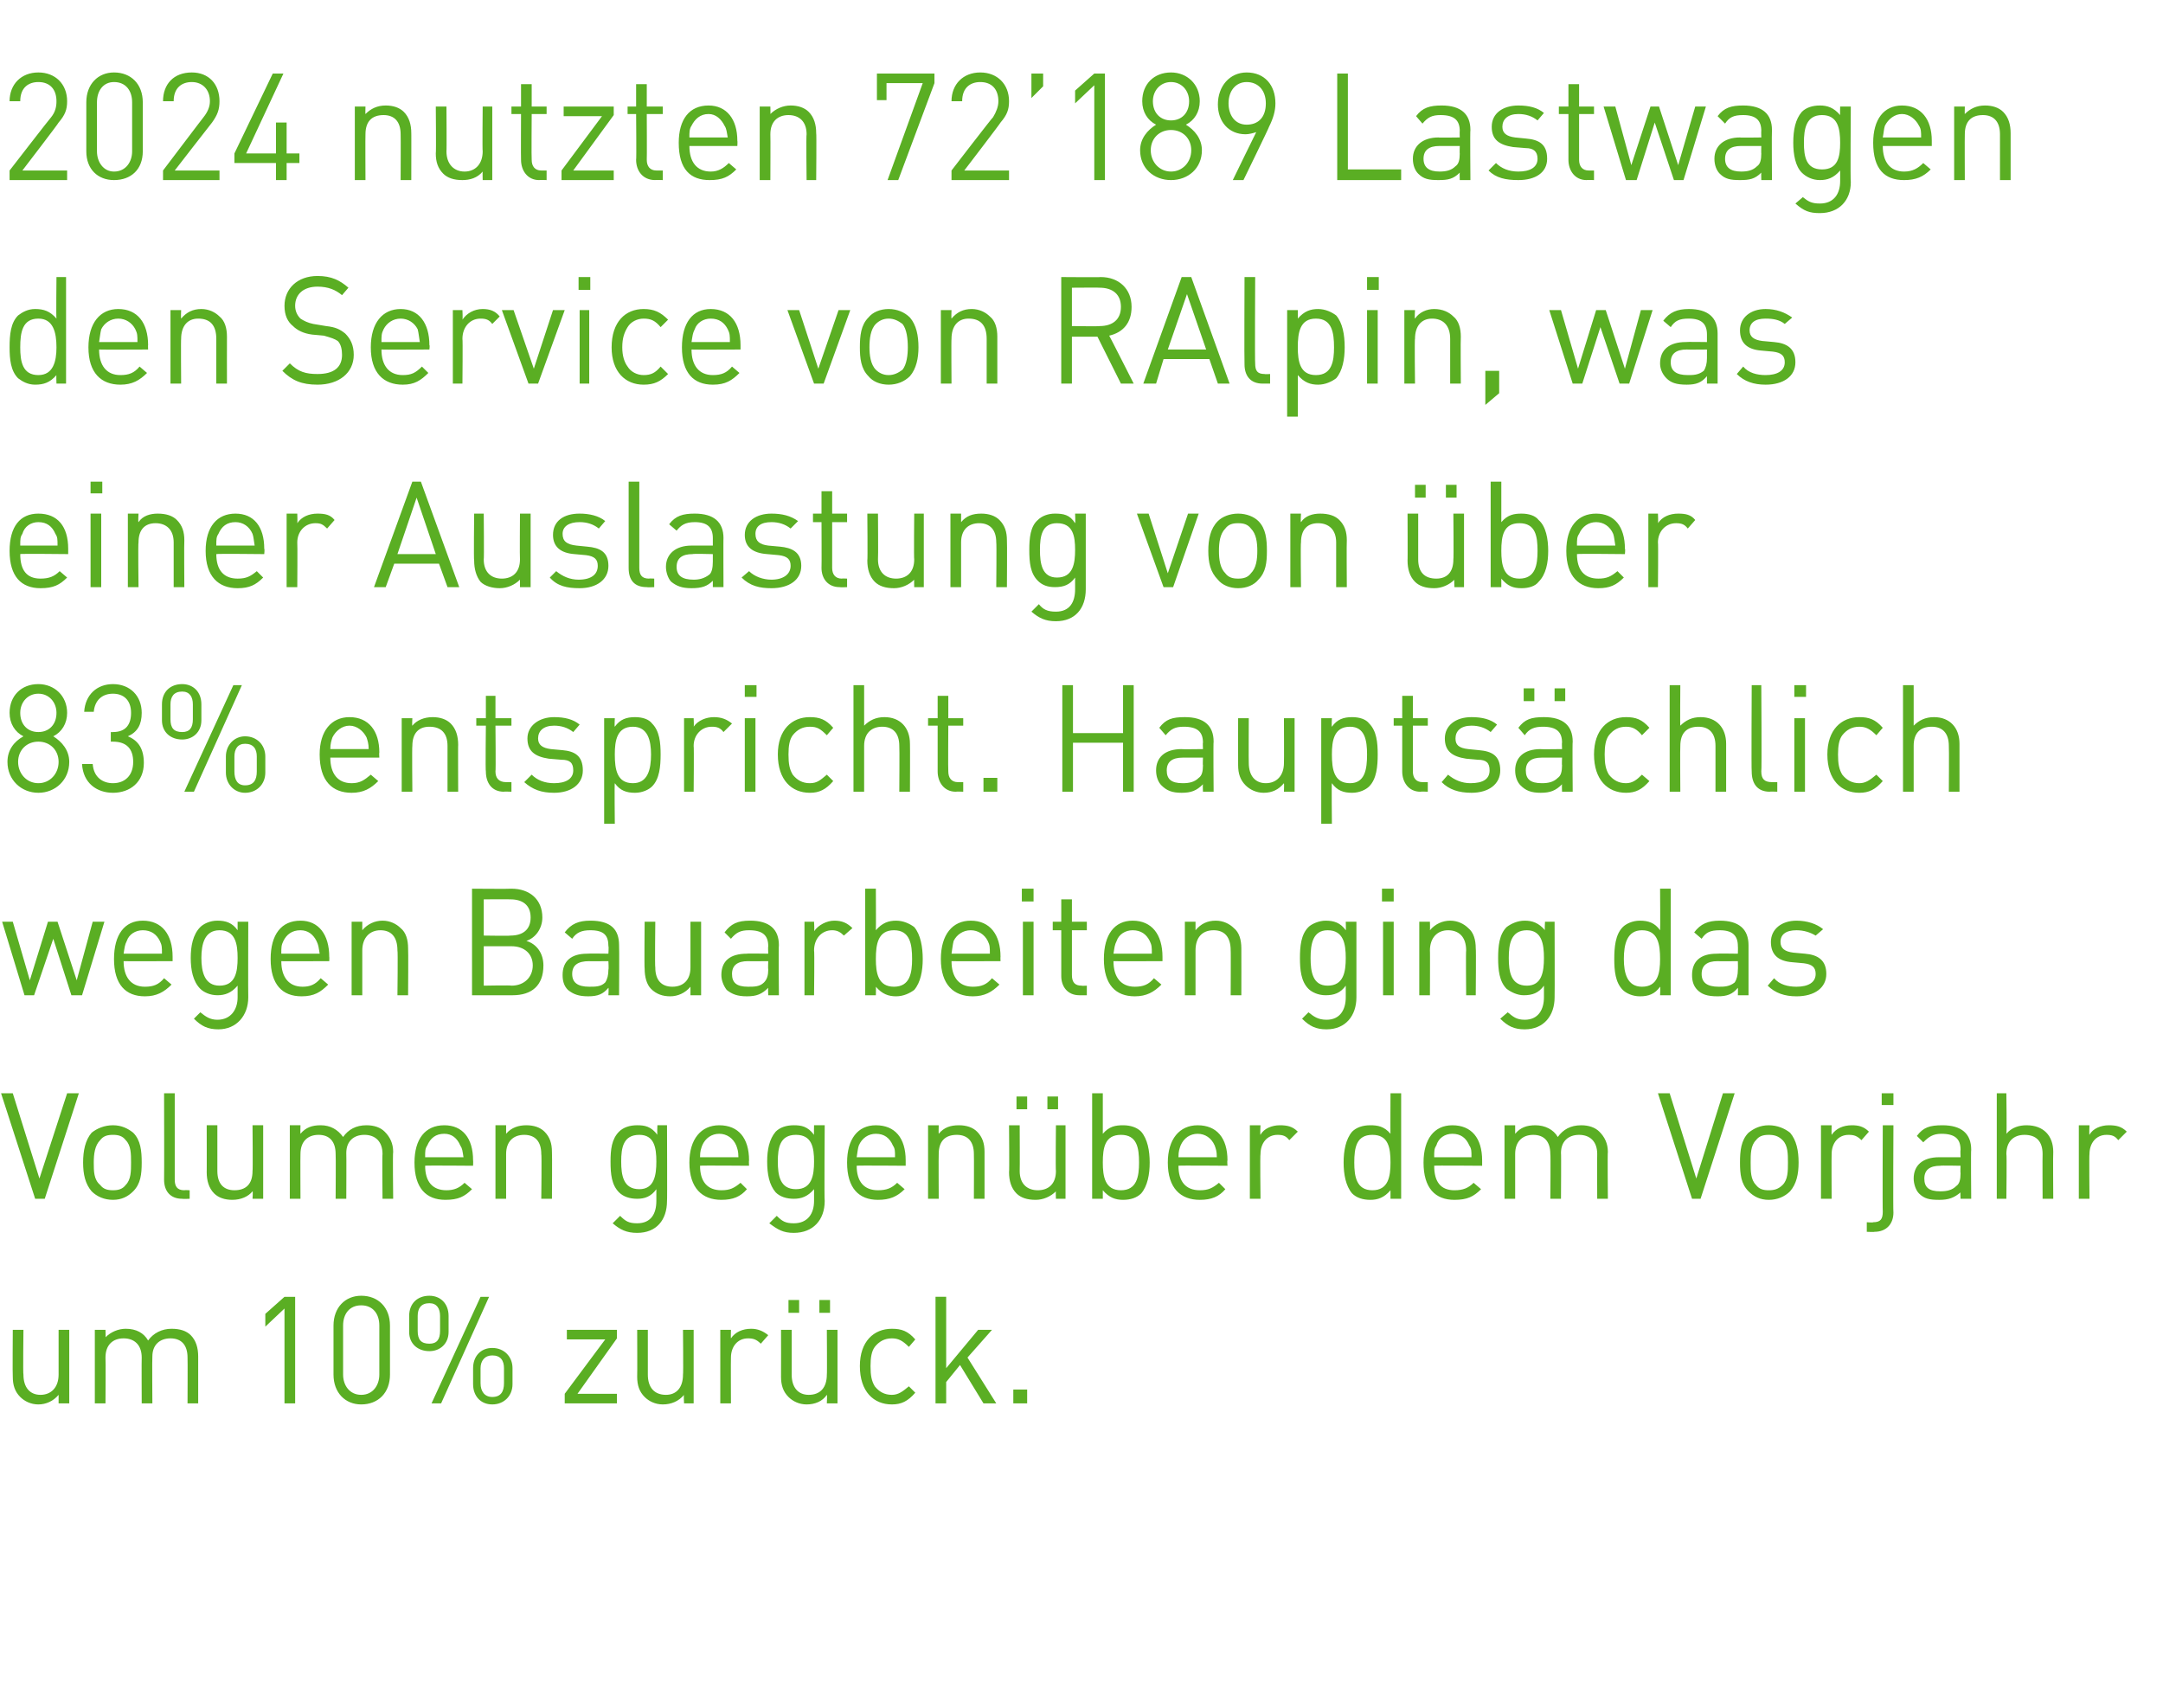 <?xml version="1.0" standalone="no"?><!DOCTYPE svg PUBLIC "-//W3C//DTD SVG 1.1//EN" "http://www.w3.org/Graphics/SVG/1.1/DTD/svg11.dtd"><svg xmlns="http://www.w3.org/2000/svg" version="1.1" width="203px" height="160.3px" viewBox="0 -6 203 160.3" style="top:-6px"><desc>2024 nutzten 72’189 Lastwagen den Service von RAlpin, was einer Auslastung von ber 83% entspricht. Haupts chlich weg...</desc><defs/><g id="Polygon206382"><path d="m5.5 125.7v-.8c-.5.6-1.2.9-1.9.9c-.7 0-1.3-.3-1.7-.7c-.5-.5-.7-1.1-.7-1.9c-.03-.02 0-4.4 0-4.4h1s-.05 4.22 0 4.2c0 1.2.6 1.9 1.6 1.9c1 0 1.7-.7 1.7-1.9v-4.2h1v6.9h-1zm12.1 0s.02-4.27 0-4.3c0-1.2-.6-1.8-1.6-1.8c-1 0-1.7.6-1.7 1.7c-.03.01 0 4.4 0 4.4h-1s-.02-4.27 0-4.3c0-1.2-.7-1.8-1.7-1.8c-1 0-1.7.6-1.7 1.8c.03.03 0 4.3 0 4.3h-1v-6.9h1s.03.74 0 .7c.5-.5 1.2-.8 1.9-.8c1 0 1.7.4 2.1 1.1c.5-.7 1.3-1.1 2.2-1.1c.8 0 1.4.2 1.8.6c.5.5.7 1.2.7 2v4.4h-1zm9.1 0v-8.9l-1.8 1.7v-1.2l1.8-1.6h1v10h-1zm7.2.1c-1.5 0-2.6-1.1-2.6-2.8v-4.6c0-1.7 1.1-2.8 2.6-2.8c1.6 0 2.7 1.1 2.7 2.8v4.6c0 1.7-1.1 2.8-2.7 2.8zm1.7-7.4c0-1.1-.6-1.9-1.7-1.9c-1.1 0-1.7.8-1.7 1.9v4.6c0 1 .6 1.9 1.7 1.9c1.1 0 1.7-.9 1.7-1.9v-4.6zm5.7-.9c0-.7-.3-1.2-1-1.2c-.8 0-1.1.5-1.1 1.2v1.4c0 .8.3 1.2 1.1 1.2c.7 0 1-.4 1-1.2v-1.4zm-1 3.3c-1.1 0-1.9-.7-1.9-1.8v-1.5c0-1.2.8-1.9 1.9-1.9c1 0 1.8.7 1.8 1.9v1.5c0 1.1-.8 1.8-1.8 1.8zm7 1.6c0-.7-.3-1.2-1.1-1.2c-.7 0-1.1.5-1.1 1.2v1.4c0 .8.4 1.3 1.1 1.3c.8 0 1.1-.5 1.1-1.3v-1.4zm-1.1 3.4c-1.1 0-1.8-.8-1.8-1.9v-1.5c0-1.1.7-1.9 1.8-1.9c1.1 0 1.9.8 1.9 1.9v1.5c0 1.1-.8 1.9-1.9 1.9zm-4.8-.1h-.9l4.6-10h.8l-4.5 10zm11.6 0v-.9l3.8-5.1h-3.6v-.9h4.7v.8l-3.7 5.2h3.7v.9H53zm11.2 0s-.05-.8 0-.8c-.5.6-1.2.9-2 .9c-.7 0-1.3-.3-1.7-.7c-.5-.5-.7-1.1-.7-1.9c.02-.02 0-4.4 0-4.4h1v4.2c0 1.2.6 1.9 1.7 1.9c1 0 1.6-.7 1.6-1.9c.04.02 0-4.2 0-4.2h1v6.9h-.9zm7.2-5.6c-.4-.4-.7-.5-1.2-.5c-1 0-1.6.8-1.6 1.8c-.02.04 0 4.3 0 4.3h-1v-6.9h1s-.02.82 0 .8c.4-.6 1.1-.9 1.9-.9c.6 0 1.1.2 1.6.6l-.7.8zm6.2 5.6s.04-.8 0-.8c-.4.6-1.1.9-1.9.9c-.7 0-1.3-.3-1.7-.7c-.5-.5-.7-1.1-.7-1.9c.01-.02 0-4.4 0-4.4h1v4.2c0 1.2.6 1.9 1.6 1.9c1.1 0 1.7-.7 1.7-1.9c.03.02 0-4.2 0-4.2h1v6.9h-1zm-.7-8.5V116h1v1.2h-1zm-2.9 0V116h1v1.2h-1zm9.7 8.6c-1.7 0-3-1.2-3-3.6c0-2.3 1.3-3.5 3-3.5c.9 0 1.5.2 2.2 1l-.6.7c-.6-.6-1-.8-1.6-.8c-.7 0-1.2.3-1.6.8c-.3.4-.4 1-.4 1.8c0 .9.1 1.4.4 1.9c.4.5.9.8 1.6.8c.6 0 1-.3 1.6-.8l.6.6c-.7.8-1.3 1.1-2.2 1.1zm8.6-.1l-2.2-3.6l-1.3 1.6v2h-1v-10h1v6.7l3-3.6h1.3l-2.3 2.6l2.7 4.3h-1.2zm2.8 0v-1.3h1.3v1.3h-1.3z" stroke="none" fill="#5aae23"/></g><g id="Polygon206381"><path d="m4.2 106.5h-.9L.1 96.6h1.1l2.5 8l2.6-8h1.1l-3.2 9.9zm8.3-.7c-.5.5-1.1.8-1.9.8c-.8 0-1.5-.3-2-.8c-.6-.7-.8-1.6-.8-2.7c0-1.1.2-2.1.8-2.8c.5-.4 1.2-.7 2-.7c.8 0 1.4.3 1.9.7c.7.7.8 1.7.8 2.8c0 1.1-.1 2-.8 2.7zm-.7-4.8c-.3-.4-.7-.5-1.2-.5c-.5 0-.9.1-1.2.5c-.5.5-.6 1.3-.6 2.1c0 .8 0 1.6.6 2.1c.3.4.7.5 1.2.5c.5 0 .9-.1 1.2-.5c.5-.5.5-1.3.5-2.1c0-.8 0-1.6-.5-2.1zm5.3 5.5c-1.1 0-1.7-.7-1.7-1.8c.02 0 0-8.1 0-8.1h1v8.1c0 .6.2 1 .9 1c.01-.03.5 0 .5 0v.8s-.66.03-.7 0zm6.6 0s.05-.73 0-.7c-.4.5-1.1.8-1.9.8c-.7 0-1.3-.2-1.7-.6c-.5-.5-.7-1.2-.7-2c.01.04 0-4.4 0-4.4h1v4.3c0 1.2.6 1.8 1.6 1.8c1.1 0 1.7-.6 1.7-1.8c.04-.01 0-4.3 0-4.3h1v6.9h-1zm12.2 0s-.04-4.21 0-4.2c0-1.2-.7-1.8-1.7-1.8c-1 0-1.7.6-1.7 1.7c.02-.02 0 4.3 0 4.3h-1s.03-4.21 0-4.2c0-1.2-.6-1.8-1.6-1.8c-1 0-1.7.6-1.7 1.8c-.02-.01 0 4.2 0 4.2h-1v-6.9h1s-.02.8 0 .8c.5-.6 1.1-.8 1.9-.8c.9 0 1.6.4 2.1 1.1c.5-.7 1.2-1.1 2.2-1.1c.7 0 1.3.2 1.7.6c.5.5.8 1.1.8 1.9c-.05.02 0 4.4 0 4.4h-1zm4-3.1c0 1.5.7 2.3 2 2.3c.7 0 1.2-.2 1.7-.7l.7.6c-.7.7-1.3 1-2.5 1c-1.8 0-2.9-1.1-2.9-3.5c0-2.2 1-3.5 2.8-3.5c1.7 0 2.7 1.2 2.7 3.3c.02.01 0 .5 0 .5c0 0-4.53-.04-4.5 0zm3.3-1.9c-.3-.7-.8-1.1-1.5-1.1c-.8 0-1.3.4-1.6 1.1c-.2.3-.2.5-.2 1.1h3.6c-.1-.6-.1-.8-.3-1.1zm7.6 5s.05-4.21 0-4.2c0-1.2-.6-1.8-1.6-1.8c-1 0-1.7.6-1.7 1.8v4.2h-1v-6.9h1v.8c.5-.6 1.2-.8 1.9-.8c.7 0 1.3.2 1.7.6c.5.5.7 1.1.7 1.9c.03.02 0 4.4 0 4.4h-1zm9 3.2c-1 0-1.6-.3-2.3-.9l.7-.7c.5.5.8.7 1.6.7c1.3 0 1.8-.9 1.8-2.1v-1.1c-.5.7-1.1.9-1.8.9c-.7 0-1.3-.2-1.7-.6c-.7-.7-.8-1.7-.8-2.9c0-1.1.1-2.1.8-2.8c.4-.4 1-.6 1.7-.6c.7 0 1.3.1 1.9.9c-.04-.04 0-.9 0-.9h.9s.03 7.14 0 7.1c0 1.8-1 3-2.8 3zm.2-9.2c-1.5 0-1.7 1.2-1.7 2.5c0 1.3.2 2.6 1.7 2.6c1.4 0 1.6-1.3 1.6-2.6c0-1.3-.2-2.5-1.6-2.5zm5.7 2.9c0 1.5.7 2.3 2 2.3c.8 0 1.2-.2 1.8-.7l.6.6c-.6.7-1.3 1-2.4 1c-1.8 0-3-1.1-3-3.5c0-2.2 1.1-3.5 2.8-3.5c1.8 0 2.8 1.2 2.8 3.3c-.03.01 0 .5 0 .5c0 0-4.58-.04-4.6 0zm3.4-1.9c-.3-.7-.9-1.1-1.6-1.1c-.7 0-1.3.4-1.6 1.1c-.1.3-.2.5-.2 1.1h3.6c0-.6-.1-.8-.2-1.1zm5.4 8.2c-1 0-1.5-.3-2.3-.9l.7-.7c.5.5.8.7 1.6.7c1.3 0 1.9-.9 1.9-2.1v-1.1c-.6.7-1.2.9-1.9.9c-.7 0-1.3-.2-1.7-.6c-.6-.7-.8-1.7-.8-2.9c0-1.1.2-2.1.8-2.8c.4-.4 1-.6 1.7-.6c.7 0 1.3.1 1.9.9c-.02-.04 0-.9 0-.9h1s-.05 7.14 0 7.1c0 1.8-1.1 3-2.9 3zm.2-9.2c-1.5 0-1.7 1.2-1.7 2.5c0 1.3.2 2.6 1.7 2.6c1.5 0 1.7-1.3 1.7-2.6c0-1.3-.2-2.5-1.7-2.5zm5.7 2.9c0 1.5.7 2.3 2 2.3c.8 0 1.3-.2 1.8-.7l.7.6c-.7.7-1.4 1-2.5 1c-1.8 0-2.9-1.1-2.9-3.5c0-2.2 1-3.5 2.7-3.5c1.8 0 2.8 1.2 2.8 3.3v.5s-4.56-.04-4.6 0zm3.4-1.9c-.3-.7-.8-1.1-1.6-1.1c-.7 0-1.3.4-1.6 1.1c-.1.3-.1.5-.2 1.1h3.6c0-.6 0-.8-.2-1.1zm7.6 5s.02-4.21 0-4.2c0-1.2-.6-1.8-1.6-1.8c-1.1 0-1.7.6-1.7 1.8c-.02-.01 0 4.2 0 4.2h-1v-6.9h1s-.02.8 0 .8c.5-.6 1.1-.8 1.9-.8c.7 0 1.3.2 1.7.6c.5.5.7 1.1.7 1.9v4.4h-1zm7.7 0s-.03-.73 0-.7c-.5.5-1.2.8-1.9.8c-.8 0-1.4-.2-1.8-.6c-.5-.5-.7-1.2-.7-2c.04.04 0-4.4 0-4.4h1s.02 4.29 0 4.3c0 1.2.7 1.8 1.7 1.8c1 0 1.7-.6 1.7-1.8c-.04-.01 0-4.3 0-4.3h.9v6.9h-.9zm-.8-8.4v-1.2h1v1.2h-1zm-2.9 0v-1.2h1v1.2h-1zm12.5 5c0 1.1-.2 2.2-.8 2.9c-.4.4-1 .6-1.7.6c-.7 0-1.3-.2-1.9-.9v.8h-1v-9.9h1v3.8c.6-.7 1.2-.8 1.9-.8c.7 0 1.3.2 1.7.6c.6.7.8 1.8.8 2.9zm-2.7-2.6c-1.5 0-1.7 1.2-1.7 2.6c0 1.3.2 2.6 1.7 2.6c1.5 0 1.7-1.3 1.7-2.6c0-1.4-.2-2.6-1.7-2.6zm5.4 2.9c0 1.5.7 2.3 2 2.3c.8 0 1.2-.2 1.8-.7l.6.6c-.6.7-1.3 1-2.4 1c-1.8 0-3-1.1-3-3.5c0-2.2 1.1-3.5 2.8-3.5c1.8 0 2.8 1.2 2.8 3.3c-.04.01 0 .5 0 .5c0 0-4.59-.04-4.6 0zm3.4-1.9c-.3-.7-.9-1.1-1.6-1.1c-.7 0-1.3.4-1.6 1.1c-.1.3-.2.5-.2 1.1h3.6c0-.6-.1-.8-.2-1.1zm7-.5c-.3-.4-.6-.5-1.1-.5c-1 0-1.6.8-1.6 1.8c-.05.01 0 4.2 0 4.2h-1v-6.9h1s-.05.89 0 .9c.3-.6 1.1-.9 1.8-.9c.7 0 1.2.1 1.7.6l-.8.8zm9.5 5.5v-.8c-.6.7-1.2.9-1.9.9c-.7 0-1.3-.2-1.7-.6c-.6-.7-.8-1.8-.8-2.9c0-1.1.2-2.2.8-2.9c.4-.4 1-.6 1.7-.6c.7 0 1.3.1 1.9.8c-.02.04 0-3.8 0-3.8h1v9.9h-1zm0-3.4c0-1.4-.2-2.6-1.7-2.6c-1.5 0-1.7 1.2-1.7 2.6c0 1.3.2 2.6 1.7 2.6c1.5 0 1.7-1.3 1.7-2.6zm4.1.3c0 1.5.6 2.3 1.9 2.3c.8 0 1.3-.2 1.8-.7l.7.6c-.7.7-1.3 1-2.5 1c-1.8 0-2.9-1.1-2.9-3.5c0-2.2 1-3.5 2.7-3.5c1.8 0 2.8 1.2 2.8 3.3v.5s-4.55-.04-4.5 0zm3.3-1.9c-.3-.7-.8-1.1-1.6-1.1c-.7 0-1.3.4-1.5 1.1c-.2.3-.2.5-.2 1.1h3.5c0-.6 0-.8-.2-1.1zm12 5s-.02-4.21 0-4.2c0-1.2-.7-1.8-1.7-1.8c-1 0-1.7.6-1.7 1.7c.03-.02 0 4.3 0 4.3h-1s.04-4.21 0-4.2c0-1.2-.6-1.8-1.6-1.8c-1 0-1.7.6-1.7 1.8v4.2h-1v-6.9h1v.8c.5-.6 1.1-.8 1.9-.8c.9 0 1.7.4 2.1 1.1c.5-.7 1.2-1.1 2.2-1.1c.7 0 1.3.2 1.7.6c.5.5.8 1.1.8 1.9c-.04.02 0 4.4 0 4.4h-1zm9.7 0h-.8l-3.2-9.9h1.1l2.5 8l2.5-8h1.1l-3.2 9.9zm8.4-.7c-.5.5-1.2.8-2 .8c-.8 0-1.4-.3-1.9-.8c-.7-.7-.8-1.6-.8-2.7c0-1.1.1-2.1.8-2.8c.5-.4 1.1-.7 1.9-.7c.8 0 1.5.3 2 .7c.6.7.8 1.7.8 2.8c0 1.1-.2 2-.8 2.7zm-.7-4.8c-.4-.4-.8-.5-1.3-.5c-.5 0-.9.1-1.2.5c-.5.5-.5 1.3-.5 2.1c0 .8 0 1.6.5 2.1c.3.4.7.5 1.2.5c.5 0 .9-.1 1.3-.5c.5-.5.5-1.3.5-2.1c0-.8 0-1.6-.5-2.1zm7.4 0c-.4-.4-.7-.5-1.2-.5c-1 0-1.6.8-1.6 1.8c-.02.01 0 4.2 0 4.2h-1v-6.9h1s-.02.89 0 .9c.4-.6 1.1-.9 1.9-.9c.6 0 1.1.1 1.6.6l-.7.8zm1.2 8.6c.04.03-.7 0-.7 0v-.9s.57.05.6 0c.7 0 .9-.3.9-1c-.03.04 0-8.1 0-8.1h1s-.04 8.18 0 8.2c0 1-.6 1.8-1.8 1.8zm.7-11.9v-1.1h1.1v1.1h-1.1zm7.4 8.8s-.03-.62 0-.6c-.6.5-1.1.7-2 .7c-.9 0-1.4-.1-1.9-.6c-.3-.3-.5-.9-.5-1.4c0-1.2.8-2 2.4-2h2s-.03-.66 0-.7c0-1-.5-1.5-1.8-1.5c-.8 0-1.2.3-1.7.8l-.6-.6c.6-.8 1.2-1 2.4-1c1.8 0 2.7.8 2.7 2.3c-.04-.04 0 4.6 0 4.6h-1zm0-3.1s-1.91-.04-1.9 0c-1 0-1.5.4-1.5 1.2c0 .8.4 1.2 1.5 1.2c.6 0 1.1-.1 1.5-.5c.3-.2.4-.6.4-1.2c-.03 0 0-.7 0-.7zm7.7 3.1s-.02-4.22 0-4.2c0-1.2-.6-1.8-1.7-1.8c-1 0-1.7.6-1.7 1.8c.05-.02 0 4.2 0 4.2h-.9v-9.9h.9s.05 3.8 0 3.8c.5-.6 1.2-.8 1.9-.8c1.6 0 2.5 1 2.5 2.5c-.03.01 0 4.4 0 4.4h-1zm7.1-5.5c-.3-.4-.6-.5-1.1-.5c-1 0-1.6.8-1.6 1.8c-.04.01 0 4.2 0 4.2h-1v-6.9h1s-.04.89 0 .9c.3-.6 1.1-.9 1.8-.9c.7 0 1.2.1 1.7.6l-.8.8z" stroke="none" fill="#5aae23"/></g><g id="Polygon206380"><path d="m7.7 87.4h-1L5 82.1l-1.8 5.3h-.9L.2 80.5h1L2.8 86l1.7-5.5h.9L7.2 86l1.5-5.5h1.1l-2.1 6.9zm3.9-3.2c0 1.5.7 2.4 2 2.4c.8 0 1.3-.2 1.8-.8l.7.6c-.7.7-1.4 1.1-2.5 1.1c-1.8 0-2.9-1.1-2.9-3.5c0-2.3 1-3.6 2.7-3.6c1.8 0 2.8 1.3 2.8 3.4v.4s-4.55.02-4.6 0zm3.4-1.9c-.3-.6-.8-1-1.6-1c-.7 0-1.3.4-1.5 1c-.2.4-.2.6-.3 1.2h3.6c0-.6 0-.8-.2-1.2zm5.5 8.3c-1 0-1.6-.3-2.3-1l.6-.6c.5.4.9.7 1.6.7c1.3 0 1.9-1 1.9-2.1v-1.1c-.6.7-1.2.9-1.9.9c-.7 0-1.3-.3-1.6-.6c-.7-.7-.9-1.8-.9-2.9c0-1.1.2-2.2.9-2.9c.3-.3.9-.6 1.6-.6c.8 0 1.4.2 1.9.9v-.8h1s-.02 7.11 0 7.1c0 1.7-1.1 3-2.8 3zm.1-9.3c-1.4 0-1.7 1.3-1.7 2.6c0 1.3.3 2.6 1.7 2.6c1.5 0 1.7-1.3 1.7-2.6c0-1.3-.2-2.6-1.7-2.6zm5.8 2.9c0 1.5.7 2.4 2 2.4c.7 0 1.2-.2 1.7-.8l.7.6c-.7.7-1.3 1.1-2.5 1.1c-1.8 0-2.9-1.1-2.9-3.5c0-2.3 1-3.6 2.8-3.6c1.7 0 2.7 1.3 2.7 3.4c.02-.02 0 .4 0 .4c0 0-4.53.02-4.5 0zm3.3-1.9c-.3-.6-.8-1-1.5-1c-.8 0-1.3.4-1.6 1c-.2.4-.2.6-.2 1.2h3.6c-.1-.6-.1-.8-.3-1.2zm7.6 5.1s.05-4.24 0-4.2c0-1.3-.6-1.9-1.6-1.9c-1 0-1.7.7-1.7 1.9v4.2h-1v-6.9h1v.8c.5-.6 1.2-.9 1.9-.9c.7 0 1.3.3 1.7.7c.5.4.7 1.1.7 1.9c.03-.01 0 4.4 0 4.4h-1zm10.8 0h-3.8v-10s3.71.03 3.7 0c1.7 0 2.9 1 2.9 2.7c0 1-.6 1.9-1.5 2.2c1 .3 1.6 1.2 1.6 2.3c0 1.9-1.1 2.8-2.9 2.8zm-.1-4.6h-2.6v3.7s2.63-.05 2.6 0c1.2 0 2-.8 2-1.9c0-1.1-.8-1.8-2-1.8zm-.1-4.4c.02-.02-2.5 0-2.5 0v3.4s2.52.04 2.5 0c1.1 0 1.9-.5 1.9-1.7c0-1.2-.8-1.7-1.9-1.7zm9.2 9s.04-.66 0-.7c-.5.6-1 .8-1.9.8c-.9 0-1.4-.2-1.9-.6c-.4-.4-.5-.9-.5-1.4c0-1.3.8-2 2.3-2c.03-.03 2 0 2 0c0 0 .04-.69 0-.7c0-1-.4-1.5-1.7-1.5c-.8 0-1.3.2-1.7.8l-.7-.6c.6-.8 1.3-1.1 2.4-1.1c1.9 0 2.7.8 2.7 2.3c.03.03 0 4.7 0 4.7h-1zm0-3.2s-1.84.02-1.8 0c-1.1 0-1.6.4-1.6 1.2c0 .8.5 1.2 1.6 1.2c.6 0 1.1 0 1.5-.4c.2-.3.3-.7.3-1.2c.04-.04 0-.8 0-.8zm7.7 3.2v-.8c-.5.6-1.2.9-1.9.9c-.7 0-1.3-.2-1.8-.7c-.4-.4-.6-1.1-.6-1.9c-.04.01 0-4.4 0-4.4h1s-.05 4.26 0 4.3c0 1.2.6 1.8 1.6 1.8c1 0 1.7-.6 1.7-1.8v-4.3h1v6.9h-1zm7.3 0s-.03-.66 0-.7c-.6.6-1.1.8-2 .8c-.9 0-1.4-.2-1.9-.6c-.3-.4-.5-.9-.5-1.4c0-1.3.8-2 2.4-2c-.05-.03 2 0 2 0c0 0-.03-.69 0-.7c0-1-.5-1.5-1.8-1.5c-.8 0-1.2.2-1.7.8l-.6-.6c.6-.8 1.2-1.1 2.4-1.1c1.8 0 2.7.8 2.7 2.3c-.04.03 0 4.7 0 4.7h-1zm0-3.2s-1.91.02-1.9 0c-1 0-1.5.4-1.5 1.2c0 .8.4 1.2 1.5 1.2c.6 0 1.1 0 1.5-.4c.3-.3.4-.7.4-1.2c-.03-.04 0-.8 0-.8zm7.1-2.4c-.3-.3-.6-.5-1.1-.5c-1 0-1.7.8-1.7 1.9c.05-.03 0 4.2 0 4.2h-.9v-6.9h.9s.05.85 0 .9c.4-.6 1.2-1 1.9-1c.7 0 1.2.2 1.7.7l-.8.7zm7.4 2.2c0 1.1-.2 2.2-.8 2.9c-.4.3-1 .6-1.7.6c-.7 0-1.3-.2-1.9-.9c.02-.03 0 .8 0 .8h-1v-10h1s.02 3.91 0 3.9c.6-.7 1.2-.9 1.9-.9c.7 0 1.3.3 1.7.6c.6.7.8 1.9.8 3zm-2.7-2.7c-1.5 0-1.7 1.3-1.7 2.7c0 1.3.2 2.6 1.7 2.6c1.5 0 1.7-1.3 1.7-2.6c0-1.4-.2-2.7-1.7-2.7zm5.4 2.9c0 1.5.7 2.4 2 2.4c.8 0 1.3-.2 1.8-.8l.7.6c-.7.7-1.4 1.1-2.5 1.1c-1.8 0-3-1.1-3-3.5c0-2.3 1.1-3.6 2.8-3.6c1.8 0 2.8 1.3 2.8 3.4c-.02-.02 0 .4 0 .4c0 0-4.57.02-4.6 0zm3.4-1.9c-.3-.6-.9-1-1.6-1c-.7 0-1.3.4-1.6 1c-.1.4-.1.6-.2 1.2h3.6c0-.6 0-.8-.2-1.2zm3.3 5.1v-6.9h1v6.9h-1zm-.1-8.8v-1.2h1.1v1.2h-1.1zm5.4 8.8c-1.1 0-1.7-.8-1.7-1.8v-4.3h-.8v-.8h.8v-2.1h1v2.1h1.4v.8h-1.4v4.2c0 .7.3 1 .9 1c.01.03.5 0 .5 0v.9h-.7zm3.2-3.2c0 1.5.7 2.4 2 2.4c.8 0 1.3-.2 1.8-.8l.7.6c-.7.7-1.4 1.1-2.5 1.1c-1.8 0-2.9-1.1-2.9-3.5c0-2.3 1-3.6 2.7-3.6c1.8 0 2.8 1.3 2.8 3.4v.4s-4.56.02-4.6 0zm3.4-1.9c-.3-.6-.8-1-1.6-1c-.7 0-1.3.4-1.5 1c-.2.4-.2.6-.3 1.2h3.6c0-.6 0-.8-.2-1.2zm7.6 5.1s.02-4.24 0-4.2c0-1.3-.6-1.9-1.6-1.9c-1.1 0-1.7.7-1.7 1.9v4.2h-1v-6.9h1v.8c.5-.6 1.1-.9 1.9-.9c.7 0 1.3.3 1.7.7c.5.4.7 1.1.7 1.9c.01-.01 0 4.4 0 4.4h-1zm9 3.2c-1 0-1.6-.3-2.3-1l.6-.6c.5.4.9.7 1.7.7c1.3 0 1.8-1 1.8-2.1v-1.1c-.5.7-1.1.9-1.9.9c-.7 0-1.3-.3-1.6-.6c-.7-.7-.8-1.8-.8-2.9c0-1.1.1-2.2.8-2.9c.3-.3 1-.6 1.6-.6c.8 0 1.4.2 1.9.9c.03.02 0-.8 0-.8h1v7.1c0 1.7-1 3-2.8 3zm.1-9.3c-1.4 0-1.6 1.3-1.6 2.6c0 1.3.2 2.6 1.6 2.6c1.5 0 1.7-1.3 1.7-2.6c0-1.3-.2-2.6-1.7-2.6zm5.2 6.1v-6.9h1v6.9h-1zm-.1-8.8v-1.2h1.1v1.2h-1.1zm7.9 8.8s-.04-4.24 0-4.2c0-1.3-.7-1.9-1.7-1.9c-1 0-1.7.7-1.7 1.9c.02-.04 0 4.2 0 4.2h-1v-6.9h1s.02.77 0 .8c.5-.6 1.2-.9 1.9-.9c.7 0 1.3.3 1.7.7c.5.4.7 1.1.7 1.9c.04-.01 0 4.4 0 4.4h-.9zm5.5 3.2c-1 0-1.6-.3-2.3-1l.7-.6c.5.4.8.7 1.6.7c1.3 0 1.8-1 1.8-2.1v-1.1c-.5.7-1.1.9-1.9.9c-.6 0-1.2-.3-1.6-.6c-.7-.7-.8-1.8-.8-2.9c0-1.1.1-2.2.8-2.9c.4-.3 1-.6 1.7-.6c.7 0 1.3.2 1.9.9c-.05.02 0-.8 0-.8h.9s.02 7.11 0 7.1c0 1.7-1 3-2.8 3zm.2-9.3c-1.5 0-1.7 1.3-1.7 2.6c0 1.3.2 2.6 1.7 2.6c1.4 0 1.6-1.3 1.6-2.6c0-1.3-.2-2.6-1.6-2.6zm12.5 6.1s.04-.82 0-.8c-.5.7-1.1.9-1.9.9c-.7 0-1.3-.3-1.6-.6c-.7-.7-.8-1.8-.8-2.9c0-1.1.1-2.3.8-3c.3-.3.9-.6 1.6-.6c.8 0 1.4.2 1.9.9c.03.01 0-3.9 0-3.9h1v10h-1zm0-3.4c0-1.4-.2-2.7-1.7-2.7c-1.4 0-1.7 1.3-1.7 2.7c0 1.3.3 2.6 1.7 2.6c1.5 0 1.7-1.3 1.7-2.6zm7.3 3.4s.02-.66 0-.7c-.5.6-1 .8-1.9.8c-1 0-1.5-.2-1.9-.6c-.4-.4-.5-.9-.5-1.4c0-1.3.8-2 2.3-2c0-.03 2 0 2 0c0 0 .02-.69 0-.7c0-1-.5-1.5-1.7-1.5c-.9 0-1.3.2-1.7.8l-.7-.6c.6-.8 1.3-1.1 2.4-1.1c1.8 0 2.7.8 2.7 2.3v4.7h-1zm0-3.2s-1.86.02-1.9 0c-1 0-1.5.4-1.5 1.2c0 .8.5 1.2 1.6 1.2c.5 0 1 0 1.5-.4c.2-.3.3-.7.3-1.2c.02-.04 0-.8 0-.8zm5.5 3.3c-1.1 0-2-.3-2.7-1l.6-.7c.5.6 1.3.8 2.1.8c1.1 0 1.8-.4 1.8-1.2c0-.6-.3-.9-1.1-1l-1.1-.1c-1.3-.1-2-.7-2-1.9c0-1.2 1-2 2.4-2c1 0 1.9.3 2.5.8l-.7.6c-.5-.3-1.1-.5-1.8-.5c-1 0-1.5.4-1.5 1.1c0 .6.4.9 1.2 1l1.1.1c1.2.1 2 .6 2 1.9c0 1.3-1.1 2.1-2.8 2.1z" stroke="none" fill="#5aae23"/></g><g id="Polygon206379"><path d="m3.6 68.4C2 68.4.7 67.2.7 65.5c0-1.1.6-1.9 1.5-2.4c-.8-.4-1.3-1.2-1.3-2.2c0-1.6 1.1-2.7 2.7-2.7c1.5 0 2.7 1.1 2.7 2.7c0 1-.5 1.8-1.3 2.2c.8.5 1.5 1.3 1.5 2.4c0 1.7-1.3 2.9-2.9 2.9zm0-4.8c-1.1 0-1.9.8-1.9 1.9c0 1.1.8 2 1.9 2c1.1 0 1.9-.9 1.9-2c0-1.1-.8-1.9-1.9-1.9zm0-4.5c-1 0-1.7.8-1.7 1.8c0 1.1.7 1.8 1.7 1.8c1 0 1.7-.7 1.7-1.8c0-1-.7-1.8-1.7-1.8zm7 9.3c-1.5 0-2.8-.9-2.9-2.7h1c.1 1.3 1 1.8 1.9 1.8c1.1 0 1.9-.7 1.9-2c0-1.2-.6-1.9-1.9-1.9h-.2v-.9s.16.02.2 0c1.2 0 1.7-.7 1.7-1.8c0-1.2-.7-1.8-1.7-1.8c-1 0-1.7.6-1.8 1.7h-.9c.1-1.6 1.2-2.6 2.7-2.6c1.6 0 2.7 1.1 2.7 2.7c0 1.1-.4 1.8-1.3 2.2c1 .4 1.5 1.2 1.5 2.5c0 1.8-1.3 2.8-2.9 2.8zm7.5-8.3c0-.7-.3-1.2-1-1.2c-.8 0-1.1.5-1.1 1.2v1.4c0 .8.3 1.2 1.1 1.2c.7 0 1-.4 1-1.2v-1.4zm-1 3.3c-1.1 0-1.9-.7-1.9-1.8v-1.5c0-1.2.8-1.9 1.9-1.9c1 0 1.8.7 1.8 1.9v1.5c0 1.1-.8 1.8-1.8 1.8zm7 1.6c0-.7-.3-1.2-1.1-1.2c-.7 0-1 .5-1 1.2v1.4c0 .8.3 1.3 1 1.3c.8 0 1.1-.5 1.1-1.3V65zM23 68.4c-1 0-1.8-.8-1.8-1.9V65c0-1.1.8-1.9 1.8-1.9c1.1 0 1.9.8 1.9 1.9v1.5c0 1.1-.8 1.9-1.9 1.9zm-4.8-.1h-.9l4.6-10h.8l-4.5 10zM31 65.1c0 1.5.7 2.4 2 2.4c.8 0 1.2-.3 1.8-.8l.7.6c-.7.7-1.4 1.1-2.5 1.1c-1.8 0-3-1.1-3-3.6c0-2.2 1.1-3.5 2.8-3.5c1.8 0 2.8 1.3 2.8 3.3c-.03.04 0 .5 0 .5H31zm3.4-1.9c-.3-.6-.9-1.1-1.6-1.1c-.7 0-1.3.5-1.6 1.1c-.1.3-.2.6-.2 1.1h3.6c0-.5-.1-.8-.2-1.1zm7.6 5.1V64c0-1.2-.6-1.8-1.7-1.8c-1 0-1.6.6-1.6 1.8c-.04.03 0 4.3 0 4.3h-1v-6.9h1s-.04.73 0 .7c.4-.5 1.1-.8 1.9-.8c.7 0 1.3.2 1.7.6c.5.5.7 1.2.7 2c-.02-.04 0 4.4 0 4.4h-1zm5.3 0c-1.2 0-1.7-.9-1.7-1.9c-.05.02 0-4.3 0-4.3h-.9v-.7h.9v-2.1h.9v2.1h1.5v.7h-1.5s.04 4.29 0 4.3c0 .6.3 1 1 1h.5v.9s-.72-.03-.7 0zm4.7.1c-1.2 0-2-.3-2.8-1l.7-.7c.5.5 1.2.8 2.1.8c1.1 0 1.8-.4 1.8-1.2c0-.7-.3-1-1.1-1l-1.2-.1c-1.3-.2-2-.7-2-1.9c0-1.2 1.1-2 2.5-2c1 0 1.8.2 2.4.7l-.6.7c-.5-.4-1.1-.6-1.8-.6c-1 0-1.5.5-1.5 1.2c0 .6.4.9 1.2 1l1.1.1c1.1.1 1.9.5 1.9 1.9c0 1.3-1.1 2.1-2.7 2.1zm10-3.6c0 1.1-.1 2.3-.8 3c-.3.3-.9.6-1.6.6c-.8 0-1.4-.2-1.9-.9c-.04-.04 0 3.8 0 3.8h-1v-9.9h1s-.04.79 0 .8c.5-.7 1.1-.9 1.9-.9c.7 0 1.3.2 1.6.6c.7.7.8 1.8.8 2.9zm-.9 0c0-1.3-.3-2.6-1.7-2.6c-1.5 0-1.7 1.3-1.7 2.6c0 1.4.2 2.7 1.7 2.7c1.4 0 1.7-1.3 1.7-2.7zm6.8-2.1c-.3-.4-.6-.5-1.1-.5c-1 0-1.7.8-1.7 1.8c.04.04 0 4.3 0 4.3h-.9v-6.9h.9s.04.82 0 .8c.4-.6 1.2-.9 1.9-.9c.7 0 1.2.2 1.7.6l-.8.8zm2 5.6v-6.9h1v6.9h-1zm0-8.9v-1.1h1.1v1.1h-1.1zm6.1 9c-1.7 0-3-1.2-3-3.6c0-2.3 1.3-3.5 3-3.5c.9 0 1.5.2 2.2 1l-.6.7c-.6-.6-.9-.8-1.6-.8c-.7 0-1.2.3-1.6.8c-.3.4-.4 1-.4 1.8c0 .9.1 1.4.4 1.9c.4.5.9.8 1.6.8c.7 0 1-.3 1.6-.8l.6.6c-.7.8-1.3 1.1-2.2 1.1zm8.4-.1s.03-4.29 0-4.3c0-1.2-.6-1.8-1.6-1.8c-1 0-1.7.6-1.7 1.8v4.3h-1v-10h1v3.8c.5-.5 1.1-.8 1.9-.8c1.5 0 2.4 1 2.4 2.5c.02.04 0 4.5 0 4.5h-1zm5.3 0c-1.1 0-1.7-.9-1.7-1.9v-4.3h-.9v-.7h.9v-2.1h1v2.1h1.4v.7H89s-.03 4.29 0 4.3c0 .6.3 1 .9 1h.5v.9s-.69-.03-.7 0zm2.6 0V67h1.3v1.3h-1.3zm13.1 0v-4.6h-4.7v4.6h-1v-10h1v4.5h4.7v-4.5h1v10h-1zm7.5 0s-.03-.69 0-.7c-.6.6-1.1.8-2 .8c-.9 0-1.4-.2-1.9-.7c-.3-.3-.5-.8-.5-1.4c0-1.2.8-2 2.4-2c-.04.03 2 0 2 0c0 0-.03-.62 0-.6c0-1-.5-1.5-1.8-1.5c-.8 0-1.2.2-1.7.8l-.6-.7c.6-.8 1.2-1 2.4-1c1.8 0 2.7.8 2.7 2.3c-.04-.01 0 4.7 0 4.7h-1zm0-3.2H111c-1 0-1.5.4-1.5 1.2c0 .8.4 1.2 1.5 1.2c.6 0 1.1-.1 1.5-.5c.3-.2.4-.6.4-1.2c-.03.03 0-.7 0-.7zm7.6 3.2s.03-.8 0-.8c-.5.6-1.1.9-1.9.9c-.7 0-1.3-.3-1.7-.7c-.5-.5-.7-1.1-.7-1.9c-.01-.02 0-4.4 0-4.4h1s-.02 4.22 0 4.2c0 1.2.6 1.9 1.6 1.9c1 0 1.7-.7 1.7-1.9c.02.02 0-4.2 0-4.2h1v6.9h-1zm8.8-3.5c0 1.1-.1 2.3-.8 3c-.3.3-.9.6-1.6.6c-.8 0-1.4-.2-1.9-.9c-.04-.04 0 3.8 0 3.8h-1v-9.9h1s-.04.79 0 .8c.5-.7 1.1-.9 1.9-.9c.7 0 1.3.2 1.6.6c.7.7.8 1.8.8 2.9zm-1 0c0-1.3-.2-2.6-1.6-2.6c-1.5 0-1.7 1.3-1.7 2.6c0 1.4.2 2.7 1.7 2.7c1.4 0 1.6-1.3 1.6-2.7zm5 3.5c-1.1 0-1.7-.9-1.7-1.9v-4.3h-.8v-.7h.8v-2.1h1v2.1h1.4v.7h-1.4v4.3c0 .6.3 1 .9 1h.5v.9s-.66-.03-.7 0zm4.8.1c-1.2 0-2.1-.3-2.8-1l.6-.7c.6.5 1.3.8 2.1.8c1.2 0 1.8-.4 1.8-1.2c0-.7-.3-1-1.1-1l-1.1-.1c-1.3-.2-2-.7-2-1.9c0-1.2 1-2 2.5-2c1 0 1.8.2 2.4.7l-.6.7c-.5-.4-1.1-.6-1.8-.6c-1 0-1.5.5-1.5 1.2c0 .6.3.9 1.2 1l1 .1c1.2.1 2 .5 2 1.9c0 1.3-1.1 2.1-2.7 2.1zm8.5-.1s-.03-.69 0-.7c-.6.6-1.1.8-2 .8c-.9 0-1.4-.2-1.9-.7c-.3-.3-.5-.8-.5-1.4c0-1.2.8-2 2.4-2c-.05.03 2 0 2 0c0 0-.03-.62 0-.6c0-1-.5-1.5-1.8-1.5c-.8 0-1.3.2-1.7.8l-.6-.7c.6-.8 1.2-1 2.4-1c1.8 0 2.7.8 2.7 2.3c-.04-.01 0 4.7 0 4.7h-1zm0-3.2h-1.9c-1 0-1.5.4-1.5 1.2c0 .8.4 1.2 1.5 1.2c.6 0 1.1-.1 1.5-.5c.3-.2.4-.6.4-1.2c-.03.03 0-.7 0-.7zm-.7-5.3v-1.2h1v1.2h-1zm-2.9 0v-1.2h1v1.2h-1zm9.6 8.6c-1.7 0-3-1.2-3-3.6c0-2.3 1.3-3.5 3-3.5c.9 0 1.5.2 2.2 1l-.7.7c-.5-.6-.9-.8-1.5-.8c-.7 0-1.2.3-1.6.8c-.3.4-.4 1-.4 1.8c0 .9.1 1.4.4 1.9c.4.5.9.8 1.6.8c.6 0 1-.3 1.5-.8l.7.6c-.7.8-1.3 1.1-2.2 1.1zm8.4-.1V64c0-1.2-.6-1.8-1.6-1.8c-1.1 0-1.7.6-1.7 1.8c-.03.01 0 4.3 0 4.3h-1v-10h1s-.03 3.83 0 3.8c.5-.5 1.1-.8 1.9-.8c1.5 0 2.4 1 2.4 2.5v4.5h-1zm5.1 0c-1.2 0-1.7-.8-1.7-1.9c-.04.03 0-8.1 0-8.1h.9s.05 8.09 0 8.1c0 .7.3 1 1 1h.5v.9s-.72-.03-.7 0zm2.3 0v-6.9h1v6.9h-1zm0-8.9v-1.1h1.1v1.1h-1.1zm6.1 9c-1.7 0-3-1.2-3-3.6c0-2.3 1.3-3.5 3-3.5c.9 0 1.5.2 2.2 1l-.6.7c-.6-.6-1-.8-1.6-.8c-.7 0-1.2.3-1.6.8c-.3.4-.4 1-.4 1.8c0 .9.1 1.4.4 1.9c.4.5.9.8 1.6.8c.6 0 1-.3 1.6-.8l.6.6c-.7.8-1.3 1.1-2.2 1.1zm8.4-.1s.03-4.29 0-4.3c0-1.2-.6-1.8-1.6-1.8c-1.1 0-1.7.6-1.7 1.8v4.3h-1v-10h1v3.8c.5-.5 1.1-.8 1.9-.8c1.5 0 2.4 1 2.4 2.5v4.5h-1z" stroke="none" fill="#5aae23"/></g><g id="Polygon206378"><path d="m1.9 46c0 1.5.6 2.3 1.9 2.3c.8 0 1.3-.2 1.8-.7l.7.6c-.7.7-1.3 1-2.5 1C2 49.2.9 48.1.9 45.7c0-2.3 1-3.5 2.7-3.5c1.8 0 2.8 1.2 2.8 3.3v.5s-4.55-.05-4.5 0zm3.3-1.9c-.3-.7-.8-1.1-1.6-1.1c-.7 0-1.3.4-1.5 1.1c-.2.3-.2.5-.2 1.1h3.5c0-.6 0-.8-.2-1.1zm3.3 5v-6.9h1v6.9h-1zm0-8.8v-1.1h1.1v1.1H8.5zm7.8 8.8v-4.2c0-1.2-.7-1.8-1.7-1.8c-1 0-1.6.6-1.6 1.8c-.05-.01 0 4.2 0 4.2h-1v-6.9h1s-.05.8 0 .8c.4-.6 1.1-.8 1.8-.8c.8 0 1.4.2 1.8.6c.5.5.7 1.1.7 1.9c-.03.02 0 4.4 0 4.4h-1zm4-3.1c0 1.5.7 2.3 2 2.3c.8 0 1.2-.2 1.8-.7l.6.6c-.7.7-1.3 1-2.4 1c-1.8 0-3-1.1-3-3.5c0-2.3 1.1-3.5 2.8-3.5c1.7 0 2.7 1.2 2.7 3.3c.05.01 0 .5 0 .5c0 0-4.51-.05-4.5 0zm3.4-1.9c-.3-.7-.9-1.1-1.6-1.1c-.8 0-1.3.4-1.6 1.1c-.2.3-.2.5-.2 1.1h3.6c-.1-.6-.1-.8-.2-1.1zm7-.5c-.4-.4-.6-.5-1.1-.5c-1 0-1.7.8-1.7 1.8c.03.01 0 4.2 0 4.2h-1v-6.9h1s.03.88 0 .9c.4-.6 1.1-.9 1.9-.9c.7 0 1.2.1 1.6.6l-.7.8zM42 49.1l-.8-2.2H37l-.8 2.2h-1.1l3.6-9.9h.8l3.6 9.9H42zm-2.9-8.4L37.3 46h3.6l-1.8-5.3zm9.7 8.4v-.7c-.5.5-1.2.8-1.9.8c-.7 0-1.4-.2-1.8-.6c-.4-.5-.6-1.2-.6-2c-.05.04 0-4.4 0-4.4h.9s.04 4.29 0 4.3c0 1.2.7 1.8 1.7 1.8c1 0 1.7-.6 1.7-1.8c-.03-.01 0-4.3 0-4.3h1v6.9h-1zm5.6.1c-1.2 0-2.1-.2-2.8-1l.6-.6c.6.5 1.3.8 2.1.8c1.2 0 1.8-.5 1.8-1.3c0-.6-.3-.9-1.1-1l-1.1-.1c-1.3-.1-2-.7-2-1.8c0-1.3 1-2 2.5-2c.9 0 1.8.2 2.4.7l-.6.7c-.5-.4-1.1-.6-1.8-.6c-1 0-1.6.4-1.6 1.1c0 .7.4 1 1.3 1.1l1 .1c1.2.1 2 .5 2 1.8c0 1.3-1.1 2.1-2.7 2.1zm6.3-.1c-1.2 0-1.7-.7-1.7-1.8v-8.1h1v8.1c0 .6.2 1 .9 1c0-.03.5 0 .5 0v.8s-.68.03-.7 0zm6.2 0v-.6c-.5.5-1 .7-2 .7c-.9 0-1.4-.2-1.9-.6c-.3-.3-.5-.9-.5-1.4c0-1.2.9-2 2.4-2h2v-.7c0-1-.5-1.5-1.7-1.5c-.9 0-1.3.3-1.7.8l-.7-.6c.6-.8 1.3-1 2.4-1c1.8 0 2.7.8 2.7 2.3c-.02-.04 0 4.6 0 4.6h-1zm0-3.1s-1.88-.05-1.9 0c-1 0-1.5.4-1.5 1.2c0 .8.5 1.2 1.6 1.2c.5 0 1-.1 1.5-.5c.2-.2.3-.6.3-1.2v-.7zm5.5 3.2c-1.1 0-2-.2-2.8-1l.7-.6c.5.5 1.3.8 2.1.8c1.1 0 1.8-.5 1.8-1.3c0-.6-.3-.9-1.1-1L72 46c-1.4-.1-2.1-.7-2.1-1.8c0-1.3 1.1-2 2.5-2c1 0 1.8.2 2.5.7l-.7.7c-.5-.4-1.1-.6-1.8-.6c-1 0-1.5.4-1.5 1.1c0 .7.4 1 1.2 1.1l1.1.1c1.1.1 2 .5 2 1.8c0 1.3-1.1 2.1-2.8 2.1zm6.4-.1c-1.1 0-1.7-.8-1.7-1.8c.02-.01 0-4.3 0-4.3h-.8v-.8h.8v-2.1h1v2.1h1.4v.8h-1.4v4.3c0 .6.3 1 .9 1c.03-.03.5 0 .5 0v.8s-.65.03-.7 0zm7 0s-.02-.74 0-.7c-.5.5-1.2.8-1.9.8c-.8 0-1.4-.2-1.8-.6c-.5-.5-.7-1.2-.7-2c.04.04 0-4.4 0-4.4h1s.03 4.29 0 4.3c0 1.2.7 1.8 1.7 1.8c1 0 1.7-.6 1.7-1.8c-.04-.01 0-4.3 0-4.3h.9v6.9h-.9zm7.7 0s.04-4.21 0-4.2c0-1.2-.6-1.8-1.6-1.8c-1 0-1.7.6-1.7 1.8v4.2h-1v-6.9h1v.8c.5-.6 1.1-.8 1.9-.8c.7 0 1.3.2 1.7.6c.5.5.7 1.1.7 1.9c.03.02 0 4.4 0 4.4h-1zm5.6 3.2c-1 0-1.6-.3-2.3-.9l.7-.7c.4.5.8.7 1.6.7c1.3 0 1.8-.9 1.8-2.1v-1.1c-.5.7-1.1.9-1.9.9c-.7 0-1.2-.2-1.6-.6c-.7-.7-.8-1.7-.8-2.9c0-1.1.1-2.2.8-2.8c.4-.4 1-.6 1.6-.6c.8 0 1.4.1 1.9.9c.04-.04 0-.9 0-.9h1v7.1c0 1.8-1 3-2.8 3zm.1-9.2c-1.4 0-1.6 1.2-1.6 2.5c0 1.3.2 2.6 1.6 2.6c1.5 0 1.7-1.3 1.7-2.6c0-1.3-.2-2.5-1.7-2.5zm10.9 6h-.9l-2.5-6.9h1.1l1.8 5.6l1.9-5.6h1l-2.4 6.9zm8-.7c-.4.5-1.1.8-1.9.8c-.8 0-1.5-.3-1.9-.8c-.7-.7-.9-1.6-.9-2.7c0-1.1.2-2.1.9-2.8c.4-.4 1.1-.7 1.9-.7c.8 0 1.5.3 1.9.7c.7.7.8 1.7.8 2.8c0 1.1-.1 2-.8 2.7zm-.7-4.8c-.3-.4-.7-.5-1.2-.5c-.5 0-.9.1-1.2.5c-.5.5-.6 1.3-.6 2.1c0 .8.1 1.6.6 2.1c.3.4.7.5 1.2.5c.5 0 .9-.1 1.2-.5c.5-.5.6-1.3.6-2.1c0-.8-.1-1.6-.6-2.1zm8 5.5v-4.2c0-1.2-.7-1.8-1.7-1.8c-1 0-1.6.6-1.6 1.8c-.05-.01 0 4.2 0 4.2h-1v-6.9h1s-.05.8 0 .8c.4-.6 1.1-.8 1.8-.8c.8 0 1.4.2 1.8.6c.5.5.7 1.1.7 1.9c-.03.02 0 4.4 0 4.4h-1zm11.1 0s-.04-.74 0-.7c-.5.5-1.2.8-1.9.8c-.8 0-1.4-.2-1.8-.6c-.5-.5-.7-1.2-.7-2c.02.04 0-4.4 0-4.4h1v4.3c0 1.2.6 1.8 1.7 1.8c1 0 1.6-.6 1.6-1.8c.04-.01 0-4.3 0-4.3h1v6.9h-.9zm-.8-8.4v-1.2h1v1.2h-1zm-2.9 0v-1.2h1v1.2h-1zm12.5 5c0 1.1-.2 2.2-.9 2.9c-.3.4-.9.6-1.6.6c-.8 0-1.3-.2-1.9-.9v.8h-1v-9.9h1v3.8c.6-.7 1.2-.8 1.9-.8c.7 0 1.3.2 1.6.6c.7.6.9 1.8.9 2.9zm-2.7-2.6c-1.5 0-1.7 1.2-1.7 2.6c0 1.3.2 2.6 1.7 2.6c1.5 0 1.7-1.3 1.7-2.6c0-1.4-.2-2.6-1.7-2.6zM148 46c0 1.5.7 2.3 2 2.3c.8 0 1.2-.2 1.8-.7l.6.6c-.7.7-1.3 1-2.4 1c-1.8 0-3-1.1-3-3.5c0-2.3 1.1-3.5 2.8-3.5c1.7 0 2.7 1.2 2.7 3.3c.05.01 0 .5 0 .5c0 0-4.51-.05-4.5 0zm3.4-1.9c-.3-.7-.9-1.1-1.6-1.1c-.7 0-1.3.4-1.6 1.1c-.2.3-.2.5-.2 1.1h3.6c-.1-.6-.1-.8-.2-1.1zm7-.5c-.3-.4-.6-.5-1.1-.5c-1 0-1.7.8-1.7 1.8c.04.01 0 4.2 0 4.2h-.9v-6.9h.9s.04.88 0 .9c.4-.6 1.1-.9 1.9-.9c.7 0 1.2.1 1.6.6l-.7.8z" stroke="none" fill="#5aae23"/></g><g id="Polygon206377"><path d="m5.3 30s-.03-.83 0-.8c-.6.7-1.2.9-2 .9c-.7 0-1.2-.3-1.6-.6c-.7-.7-.8-1.8-.8-2.9c0-1.2.1-2.3.8-3c.4-.3.9-.6 1.6-.6c.8 0 1.4.2 2 .9c-.04.01 0-3.9 0-3.9h.9v10h-.9zm0-3.4c0-1.4-.3-2.7-1.7-2.7c-1.5 0-1.7 1.3-1.7 2.7c0 1.3.2 2.6 1.7 2.6c1.4 0 1.7-1.3 1.7-2.6zm4 .2c0 1.5.7 2.4 2 2.4c.8 0 1.3-.2 1.8-.8l.7.6c-.7.7-1.4 1.1-2.5 1.1c-1.8 0-3-1.1-3-3.5c0-2.3 1.1-3.6 2.8-3.6c1.8 0 2.8 1.3 2.8 3.4c-.02-.03 0 .4 0 .4c0 0-4.57.02-4.6 0zm3.4-1.9c-.3-.6-.9-1-1.6-1c-.7 0-1.3.4-1.6 1c-.1.4-.1.6-.2 1.2h3.6c0-.6 0-.8-.2-1.2zm7.6 5.1v-4.2c0-1.3-.6-1.9-1.7-1.9c-1 0-1.6.7-1.6 1.9c-.03-.04 0 4.2 0 4.2h-1v-6.9h1s-.03.77 0 .8c.5-.6 1.1-.9 1.9-.9c.7 0 1.3.3 1.7.7c.5.4.7 1.1.7 1.9c-.01-.01 0 4.4 0 4.4h-1zm9.5.1c-1.5 0-2.4-.4-3.3-1.3l.7-.7c.8.8 1.5 1 2.6 1c1.5 0 2.3-.6 2.3-1.8c0-.5-.1-1-.4-1.3c-.3-.2-.6-.3-1.3-.5l-1.1-.1c-.8-.1-1.4-.4-1.8-.8c-.5-.4-.8-1-.8-1.9c0-1.6 1.2-2.8 3.1-2.8c1.3 0 2.1.4 2.9 1.1l-.6.7c-.6-.5-1.3-.8-2.3-.8c-1.3 0-2.1.7-2.1 1.8c0 .5.2.9.5 1.2c.3.2.7.4 1.2.5l1.2.2c.9.1 1.3.3 1.8.7c.5.5.8 1.1.8 2c0 1.7-1.4 2.8-3.4 2.8zm6-3.3c0 1.5.7 2.4 2 2.4c.8 0 1.2-.2 1.8-.8l.6.6c-.7.7-1.3 1.1-2.4 1.1c-1.8 0-3-1.1-3-3.5c0-2.3 1.1-3.6 2.8-3.6c1.7 0 2.7 1.3 2.7 3.4c.05-.03 0 .4 0 .4c0 0-4.51.02-4.5 0zm3.4-1.9c-.3-.6-.9-1-1.6-1c-.7 0-1.3.4-1.6 1c-.2.4-.2.6-.2 1.2h3.6c-.1-.6-.1-.8-.2-1.2zm7-.5c-.3-.4-.6-.5-1.1-.5c-1 0-1.7.8-1.7 1.9c.04-.03 0 4.2 0 4.2h-.9v-6.9h.9s.04.85 0 .9c.4-.6 1.1-1 1.9-1c.7 0 1.2.2 1.6.7l-.7.7zm4.3 5.6h-.9l-2.5-6.9h1.1l1.9 5.5l1.8-5.5h1.1L50.5 30zm3.9 0v-6.9h.9v6.9h-.9zm-.1-8.8V20h1.1v1.2h-1.1zm6.1 8.9c-1.7 0-3-1.2-3-3.5c0-2.4 1.3-3.6 3-3.6c1 0 1.6.3 2.3 1l-.7.7c-.5-.6-.9-.8-1.6-.8c-.6 0-1.2.3-1.5.8c-.3.5-.5 1-.5 1.9c0 .8.2 1.4.5 1.8c.3.5.9.8 1.5.8c.7 0 1.1-.2 1.6-.8l.7.7c-.7.7-1.3 1-2.3 1zm4.5-3.3c0 1.5.7 2.4 2 2.4c.8 0 1.3-.2 1.8-.8l.7.6c-.7.7-1.3 1.1-2.5 1.1c-1.8 0-2.9-1.1-2.9-3.5c0-2.3 1-3.6 2.7-3.6c1.8 0 2.8 1.3 2.8 3.4v.4s-4.55.02-4.6 0zm3.4-1.9c-.3-.6-.8-1-1.6-1c-.7 0-1.3.4-1.5 1c-.2.4-.2.6-.3 1.2h3.6c0-.6 0-.8-.2-1.2zm9 5.1h-.9l-2.5-6.9h1.1l1.8 5.5l1.9-5.5h1.1L77.3 30zm8.1-.7c-.5.5-1.2.8-2 .8c-.8 0-1.5-.3-1.9-.8c-.7-.7-.8-1.7-.8-2.7c0-1.1.1-2.1.8-2.8c.4-.5 1.1-.8 1.9-.8c.8 0 1.5.3 2 .8c.6.7.8 1.7.8 2.8c0 1-.2 2-.8 2.7zm-.7-4.9c-.4-.3-.8-.5-1.3-.5c-.5 0-.9.2-1.2.5c-.5.5-.6 1.4-.6 2.2c0 .7.1 1.6.6 2.1c.3.3.7.5 1.2.5c.5 0 .9-.2 1.3-.5c.4-.5.5-1.4.5-2.1c0-.8-.1-1.7-.5-2.2zm7.9 5.6v-4.2c0-1.3-.6-1.9-1.7-1.9c-1 0-1.6.7-1.6 1.9c-.03-.04 0 4.2 0 4.2h-1v-6.9h1s-.03.77 0 .8c.5-.6 1.1-.9 1.9-.9c.7 0 1.3.3 1.7.7c.5.4.7 1.1.7 1.9v4.4h-1zm12.6 0l-2.2-4.4h-2.4v4.4h-1v-10s3.74.03 3.7 0c1.7 0 2.9 1.1 2.9 2.8c0 1.5-.8 2.4-2.1 2.7c.01-.02 2.3 4.5 2.3 4.5h-1.2zm-2-9c.04-.02-2.6 0-2.6 0v3.6s2.64.04 2.6 0c1.2 0 2-.6 2-1.8c0-1.2-.8-1.8-2-1.8zm11.1 9l-.8-2.3h-4.3l-.7 2.3h-1.2l3.6-10h.9l3.6 10h-1.1zm-2.9-8.4l-1.8 5.2h3.6l-1.8-5.2zm7.1 8.4c-1.2 0-1.7-.8-1.7-1.8c-.03-.03 0-8.2 0-8.2h1s-.04 8.12 0 8.1c0 .7.2 1 .9 1c-.04.03.5 0 .5 0v.9h-.7zm7.7-3.4c0 1.1-.2 2.2-.8 2.9c-.4.3-1 .6-1.7.6c-.7 0-1.3-.2-1.9-.9c.02-.01 0 3.9 0 3.9h-1v-10h1s.02.82 0 .8c.6-.7 1.2-.9 1.9-.9c.7 0 1.3.3 1.7.6c.6.7.8 1.8.8 3zm-1 0c0-1.4-.2-2.7-1.7-2.7c-1.5 0-1.7 1.3-1.7 2.7c0 1.3.2 2.6 1.7 2.6c1.5 0 1.7-1.3 1.7-2.6zm3.1 3.4v-6.9h1v6.9h-1zm0-8.8V20h1.1v1.2h-1.1zm7.8 8.8v-4.2c0-1.3-.7-1.9-1.7-1.9c-1 0-1.6.7-1.6 1.9c-.05-.04 0 4.2 0 4.2h-1v-6.9h1s-.05.77 0 .8c.4-.6 1.1-.9 1.8-.9c.8 0 1.4.3 1.8.7c.5.4.7 1.1.7 1.9c-.03-.01 0 4.4 0 4.4h-1zm3.3 2v-3.2h1.3v2.1l-1.3 1.1zm13.5-2h-.9l-1.8-5.3l-1.7 5.3h-.9l-2.2-6.9h1.1l1.6 5.5l1.7-5.5h.9l1.8 5.5l1.5-5.5h1.1l-2.2 6.9zm7.3 0v-.7c-.5.6-1 .8-1.9.8c-1 0-1.5-.2-1.9-.6c-.4-.4-.6-.9-.6-1.4c0-1.3.9-2 2.4-2c-.01-.03 2 0 2 0v-.7c0-1-.5-1.5-1.7-1.5c-.9 0-1.3.2-1.7.8l-.7-.6c.6-.8 1.3-1.1 2.4-1.1c1.8 0 2.7.8 2.7 2.3v4.7h-1zm0-3.2s-1.87.02-1.9 0c-1 0-1.5.4-1.5 1.2c0 .8.5 1.2 1.6 1.2c.5 0 1 0 1.5-.4c.2-.3.3-.7.3-1.2v-.8zm5.5 3.3c-1.1 0-2-.3-2.7-1l.6-.7c.5.6 1.3.8 2.1.8c1.1 0 1.8-.4 1.8-1.2c0-.6-.3-.9-1.1-1l-1.1-.1c-1.3-.1-2-.7-2-1.9c0-1.2 1-2 2.4-2c1 0 1.8.3 2.5.8l-.7.6c-.5-.4-1.1-.5-1.8-.5c-1 0-1.5.4-1.5 1.1c0 .6.4.9 1.2 1l1.1.1c1.2.1 2 .6 2 1.9c0 1.3-1.1 2.1-2.8 2.1z" stroke="none" fill="#5aae23"/></g><g id="Polygon206376"><path d="m.9 10.9v-.9s3.89-5.03 3.9-5c.4-.5.5-1 .5-1.5c0-1.1-.6-1.8-1.7-1.8c-.9 0-1.7.5-1.7 1.8h-1C.9 1.9 2 .8 3.6.8c1.6 0 2.7 1.1 2.7 2.7c0 .8-.2 1.3-.8 2c.04.02-3.4 4.5-3.4 4.5h4.2v.9H.9zm9.8 0c-1.5 0-2.6-1-2.6-2.7V3.6C8.1 1.9 9.2.8 10.7.8c1.6 0 2.7 1.1 2.7 2.8v4.6c0 1.7-1.1 2.7-2.7 2.7zm1.7-7.3c0-1.1-.6-1.9-1.7-1.9c-1 0-1.6.8-1.6 1.9v4.6c0 1 .6 1.9 1.6 1.9c1.1 0 1.7-.9 1.7-1.9V3.6zm2.9 7.3v-.9s3.81-5.03 3.8-5c.4-.5.6-1 .6-1.5c0-1.1-.7-1.8-1.7-1.8c-.9 0-1.7.5-1.7 1.8h-1c0-1.6 1-2.7 2.7-2.7c1.6 0 2.6 1.1 2.6 2.7c0 .8-.2 1.3-.7 2c-.03.02-3.5 4.5-3.5 4.5h4.2v.9h-5.3zm11.6-1.6v1.6h-1V9.3H22v-.9L25.6.9h1l-3.5 7.5h2.8V5.5h1v2.9h1.2v.9h-1.2zm10.7 1.6s.02-4.28 0-4.3c0-1.2-.6-1.8-1.6-1.8c-1.1 0-1.7.6-1.7 1.8c-.02.02 0 4.3 0 4.3h-1V4h1s-.02.73 0 .7c.5-.5 1.1-.8 1.9-.8c.7 0 1.3.2 1.7.6c.5.5.7 1.2.7 2c.01-.04 0 4.4 0 4.4h-1zm7.7 0s-.02-.8 0-.8c-.5.6-1.2.8-1.9.8c-.8 0-1.4-.2-1.8-.6c-.5-.5-.7-1.1-.7-1.9c.04-.02 0-4.4 0-4.4h1s.03 4.22 0 4.2c0 1.2.7 1.9 1.7 1.9c1 0 1.7-.7 1.7-1.9c-.04.02 0-4.2 0-4.2h.9v6.9h-.9zm5.3 0c-1.1 0-1.7-.9-1.7-1.9c-.02.02 0-4.3 0-4.3h-.9v-.7h.9V1.9h1v2.1h1.4v.7h-1.4s-.03 4.29 0 4.3c0 .6.3 1 .9 1h.5v.9s-.69-.03-.7 0zm2.1 0v-.9l3.8-5.1h-3.6v-.9h4.7v.8L53.8 10h3.8v.9h-4.9zm8.8 0c-1.2 0-1.8-.9-1.8-1.9c.04.02 0-4.3 0-4.3h-.8v-.7h.8V1.9h1v2.1h1.5v.7h-1.5s.02 4.29 0 4.3c0 .6.3 1 .9 1h.6v.9s-.74-.03-.7 0zm3.2-3.2c0 1.5.7 2.4 2 2.4c.7 0 1.2-.3 1.7-.8l.7.6c-.7.7-1.3 1-2.5 1c-1.8 0-2.9-1-2.9-3.5c0-2.2 1-3.5 2.8-3.5c1.7 0 2.7 1.3 2.7 3.3c.03.04 0 .5 0 .5h-4.5zM68 5.8c-.3-.6-.8-1.1-1.5-1.1c-.8 0-1.3.5-1.6 1.1c-.2.3-.2.6-.2 1.1h3.6c-.1-.5-.1-.8-.3-1.1zm7.7 5.1s-.05-4.28 0-4.3c0-1.2-.7-1.8-1.7-1.8c-1 0-1.7.6-1.7 1.8c.02.02 0 4.3 0 4.3h-1V4h1s.02.73 0 .7c.5-.5 1.2-.8 1.9-.8c.7 0 1.3.2 1.7.6c.5.5.7 1.2.7 2c.04-.04 0 4.4 0 4.4h-.9zm8.6 0h-1l3.3-9.1h-3.4v1.6h-.9V.9h5.4v.9l-3.4 9.1zm5 0v-.9s3.87-5.03 3.9-5c.3-.5.5-1 .5-1.5c0-1.1-.6-1.8-1.7-1.8c-.9 0-1.7.5-1.7 1.8h-1c0-1.6 1.1-2.7 2.7-2.7c1.6 0 2.7 1.1 2.7 2.7c0 .8-.2 1.3-.8 2c.03.02-3.4 4.5-3.4 4.5h4.2v.9h-5.4zm7.5-7.7V.9h1.1v1.2l-1.1 1.1zm5.9 7.7V2l-1.8 1.7V2.5l1.8-1.6h1v10h-1zm7.2 0c-1.6 0-2.9-1.1-2.9-2.8c0-1.1.7-1.9 1.5-2.4c-.8-.4-1.3-1.2-1.3-2.2c0-1.6 1.1-2.7 2.7-2.7c1.5 0 2.7 1.1 2.7 2.7c0 1-.5 1.8-1.3 2.2c.8.5 1.5 1.3 1.5 2.4c0 1.7-1.3 2.8-2.9 2.8zm0-4.7c-1.1 0-1.9.8-1.9 1.9c0 1.1.8 2 1.9 2c1.1 0 1.9-.9 1.9-2c0-1.1-.8-1.9-1.9-1.9zm0-4.5c-1 0-1.7.8-1.7 1.8c0 1.1.7 1.8 1.7 1.8c1 0 1.7-.7 1.7-1.8c0-1-.7-1.8-1.7-1.8zm9.2 4.2c.03.02-2.4 5-2.4 5h-1s2.19-4.51 2.2-4.5c-.3.1-.7.2-1 .2c-1.6 0-2.6-1.2-2.6-2.8c0-1.7 1.1-3 2.7-3c1.7 0 2.7 1.2 2.7 2.9c0 .7-.2 1.4-.6 2.2zM117 1.7c-1 0-1.7.8-1.7 2c0 1.1.6 2 1.7 2c1.1 0 1.8-.7 1.8-2c0-1.2-.7-2-1.8-2zm8.5 9.2v-10h1v9h5v1h-6zm11.5 0s-.02-.69 0-.7c-.6.6-1.1.7-2 .7c-.9 0-1.4-.1-1.9-.6c-.3-.3-.5-.8-.5-1.4c0-1.2.9-2 2.4-2c-.04.03 2 0 2 0c0 0-.02-.63 0-.6c0-1-.5-1.5-1.8-1.5c-.8 0-1.2.2-1.7.8l-.6-.7c.6-.8 1.3-1 2.4-1c1.8 0 2.7.8 2.7 2.3c-.04-.01 0 4.7 0 4.7h-1zm0-3.2h-1.9c-1 0-1.5.4-1.5 1.2c0 .8.5 1.2 1.5 1.2c.6 0 1.1-.1 1.5-.5c.3-.2.4-.6.4-1.2c-.02.03 0-.7 0-.7zm5.5 3.2c-1.2 0-2.1-.2-2.8-.9l.7-.7c.5.5 1.2.8 2.1.8c1.1 0 1.8-.4 1.8-1.2c0-.7-.4-1-1.1-1l-1.2-.1c-1.3-.2-2-.7-2-1.9c0-1.3 1.1-2 2.5-2c1 0 1.8.2 2.4.7l-.6.7c-.5-.4-1.1-.6-1.8-.6c-1 0-1.5.5-1.5 1.2c0 .6.4.9 1.2 1l1 .1c1.2.1 2 .5 2 1.9c0 1.3-1.1 2-2.7 2zm6.4 0c-1.1 0-1.7-.9-1.7-1.9V4.7h-.9v-.7h.9V1.9h1v2.1h1.4v.7h-1.4v4.3c0 .6.3 1 .9 1h.5v.9s-.67-.03-.7 0zm9.1 0h-.9l-1.8-5.4l-1.7 5.4h-1L150.5 4h1.1l1.5 5.5l1.8-5.5h.8l1.8 5.5l1.6-5.5h1l-2.1 6.9zm7.3 0s-.02-.69 0-.7c-.6.6-1.1.7-2 .7c-.9 0-1.4-.1-1.9-.6c-.3-.3-.5-.8-.5-1.4c0-1.2.9-2 2.4-2c-.04.03 2 0 2 0c0 0-.02-.63 0-.6c0-1-.5-1.5-1.7-1.5c-.9 0-1.3.2-1.7.8l-.7-.7c.6-.8 1.3-1 2.4-1c1.8 0 2.7.8 2.7 2.3c-.03-.01 0 4.7 0 4.7h-1zm0-3.2h-1.9c-1 0-1.5.4-1.5 1.2c0 .8.5 1.2 1.5 1.2c.6 0 1.1-.1 1.5-.5c.3-.2.4-.6.4-1.2c-.02.03 0-.7 0-.7zm5.5 6.3c-1 0-1.5-.2-2.3-.9l.7-.6c.5.4.8.6 1.6.6c1.3 0 1.9-.9 1.9-2.1v-1c-.6.7-1.2.9-1.9.9c-.7 0-1.3-.3-1.7-.7c-.6-.6-.8-1.7-.8-2.8c0-1.2.2-2.2.8-2.9c.4-.4 1-.6 1.7-.6c.7 0 1.3.2 1.9.9c-.02-.01 0-.8 0-.8h1s-.05 7.08 0 7.1c0 1.7-1.1 2.9-2.9 2.9zm.2-9.2c-1.5 0-1.7 1.3-1.7 2.6c0 1.3.2 2.5 1.7 2.5c1.5 0 1.7-1.2 1.7-2.5c0-1.3-.2-2.6-1.7-2.6zm5.7 2.9c0 1.5.7 2.4 2 2.4c.8 0 1.3-.3 1.8-.8l.7.6c-.7.7-1.4 1-2.5 1c-1.8 0-2.9-1-2.9-3.5c0-2.2 1-3.5 2.7-3.5c1.8 0 2.8 1.3 2.8 3.3v.5h-4.6zm3.4-1.9c-.3-.6-.9-1.1-1.6-1.1c-.7 0-1.3.5-1.6 1.1c-.1.3-.1.6-.2 1.1h3.6c0-.5 0-.8-.2-1.1zm7.6 5.1V6.6c0-1.2-.6-1.8-1.6-1.8c-1.1 0-1.7.6-1.7 1.8c-.02.02 0 4.3 0 4.3h-1V4h1s-.02.73 0 .7c.5-.5 1.1-.8 1.9-.8c.7 0 1.3.2 1.7.6c.5.5.7 1.2.7 2v4.4h-1z" stroke="none" fill="#5aae23"/></g></svg>